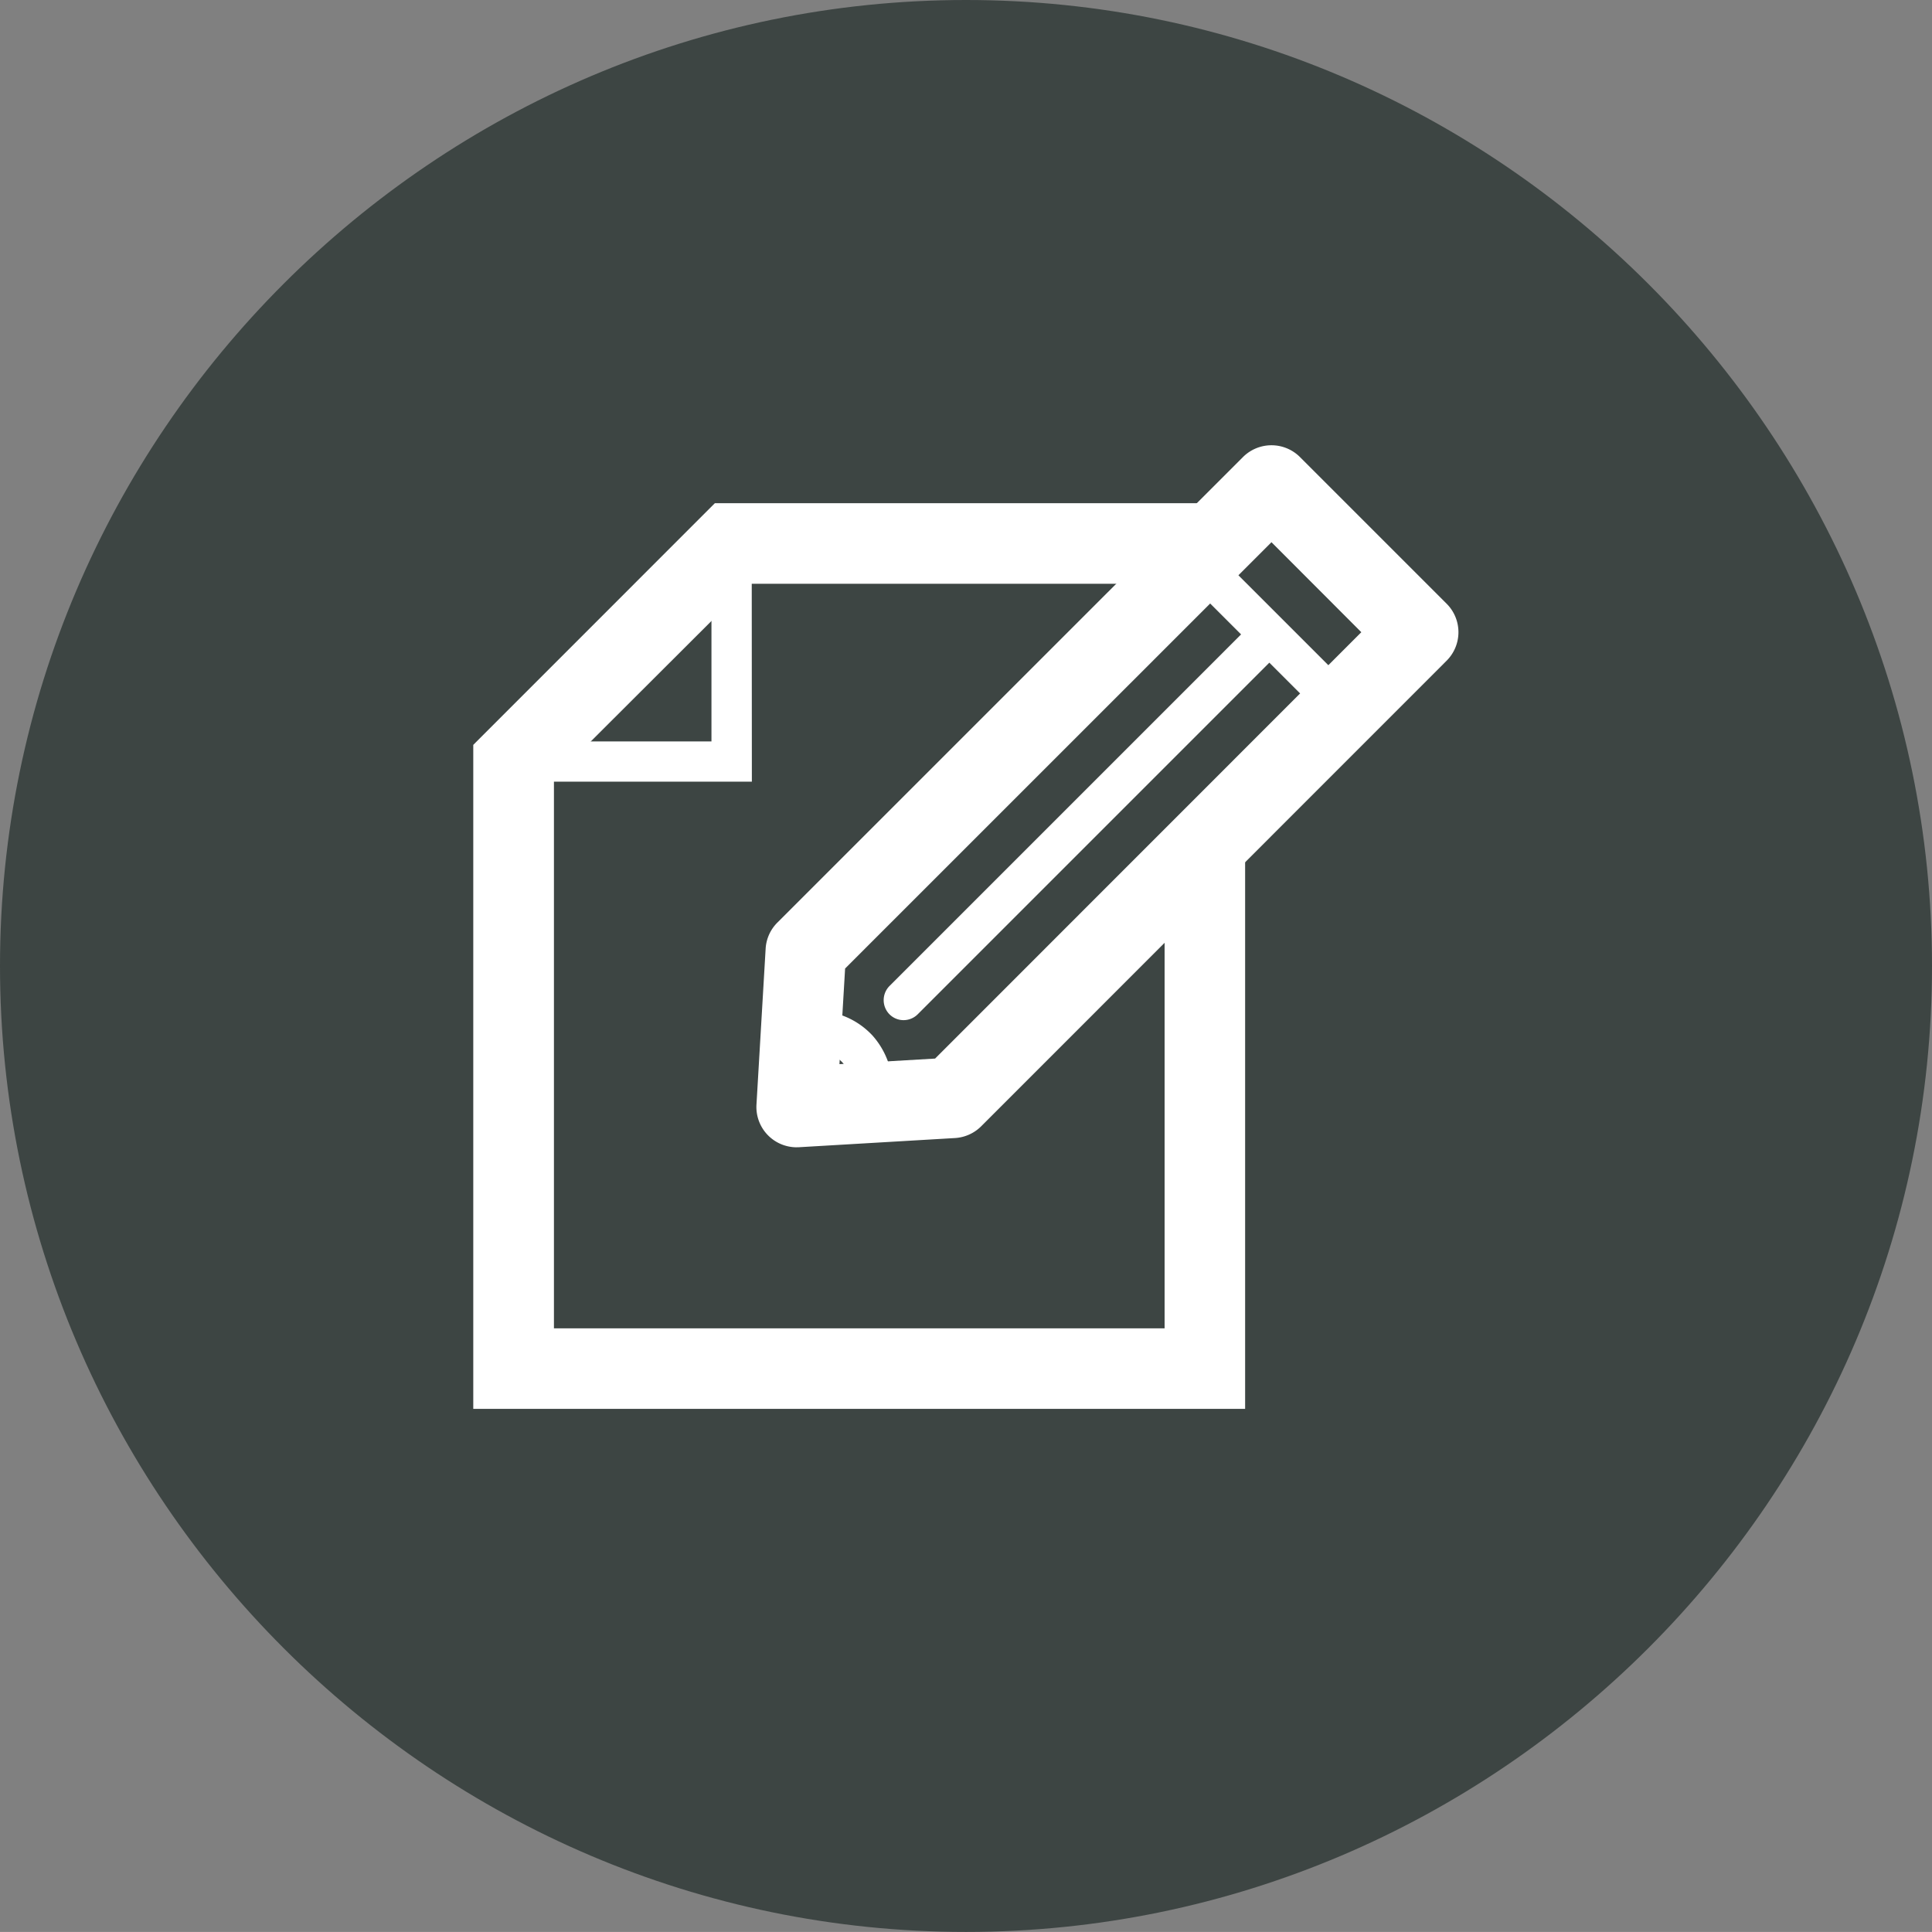 <?xml version="1.0" encoding="UTF-8"?>
<svg xmlns="http://www.w3.org/2000/svg" xmlns:xlink="http://www.w3.org/1999/xlink" viewBox="0 0 273.51 273.5">
  <rect x="0" y="0" width="273.51" height="273.5" fill="#808080" stroke="none"/>
  <defs>
    <style>.cls-1{fill:none;}.cls-2{clip-path:url(#clip-path);}.cls-3{fill:#3d4543;}.cls-4{fill:#fff;}</style>
    <clipPath id="clip-path" transform="translate(0 0)">
      <rect class="cls-1" width="273.51" height="273.5"></rect>
    </clipPath>
  </defs>
  <g id="Layer_2" data-name="Layer 2">
    <g id="Layer_1-2" data-name="Layer 1">
      <g class="cls-2">
        <path class="cls-3" d="M136.75,273.5C61.54,273.5,0,212,0,136.75S61.54,0,136.75,0,273.51,61.54,273.51,136.75,212,273.5,136.75,273.5" transform="translate(0 0)"></path>
        <path class="cls-4" d="M119.64,137.11l-.8,13.54,13.54-.79L192.72,89.5,180,76.76Zm-6.86,25.31a5.7,5.7,0,0,1-5.69-6l1.3-22.11a5.68,5.68,0,0,1,1.66-3.7L176,64.67a5.71,5.71,0,0,1,8,0l20.8,20.8a5.7,5.7,0,0,1,0,8.06L138.9,159.45a5.73,5.73,0,0,1-3.69,1.66l-22.1,1.3h-.33" transform="translate(0 0)"></path>
        <path class="cls-4" d="M189.05,102a2.81,2.81,0,0,1-2-.84l-18.71-18.7a2.85,2.85,0,0,1,4-4l18.71,18.71a2.85,2.85,0,0,1-2,4.86" transform="translate(0 0)"></path>
        <path class="cls-4" d="M127.92,144.42a2.81,2.81,0,0,1-2-.83,2.85,2.85,0,0,1,0-4l51.45-51.45a2.85,2.85,0,0,1,4,4l-51.45,51.45a2.84,2.84,0,0,1-2,.83" transform="translate(0 0)"></path>
        <path class="cls-4" d="M116.2,148.82l-.29,5,4.68-.29a5.29,5.29,0,0,0-1.33-3.12,5.12,5.12,0,0,0-3.06-1.57m-3.32,10.86a2.84,2.84,0,0,1-2.85-3l.63-10.72a2.86,2.86,0,0,1,2.4-2.65,8.87,8.87,0,0,1,1-.18c.46,0,.84-.06,1.22-.06a11,11,0,0,1,8.23,3.5,11.29,11.29,0,0,1,2.8,8.72c-.08.56-.17,1-.26,1.37a3.14,3.14,0,0,1-2.66,2.41l-10.29.62h-.17" transform="translate(0 0)"></path>
        <path class="cls-4" d="M176.27,199.45H67v-94l34.2-34.21h69.34a5.7,5.7,0,1,1,0,11.4H106L78.42,110.17v77.88h86.45v-67a5.7,5.7,0,0,1,11.4,0Z" transform="translate(0 0)"></path>
        <path class="cls-4" d="M106.44,110.66H72.72a2.85,2.85,0,0,1,0-5.7h28v-28a2.85,2.85,0,1,1,5.7,0Z" transform="translate(0 0)"></path>
      </g>
    </g>
  </g>
</svg>

